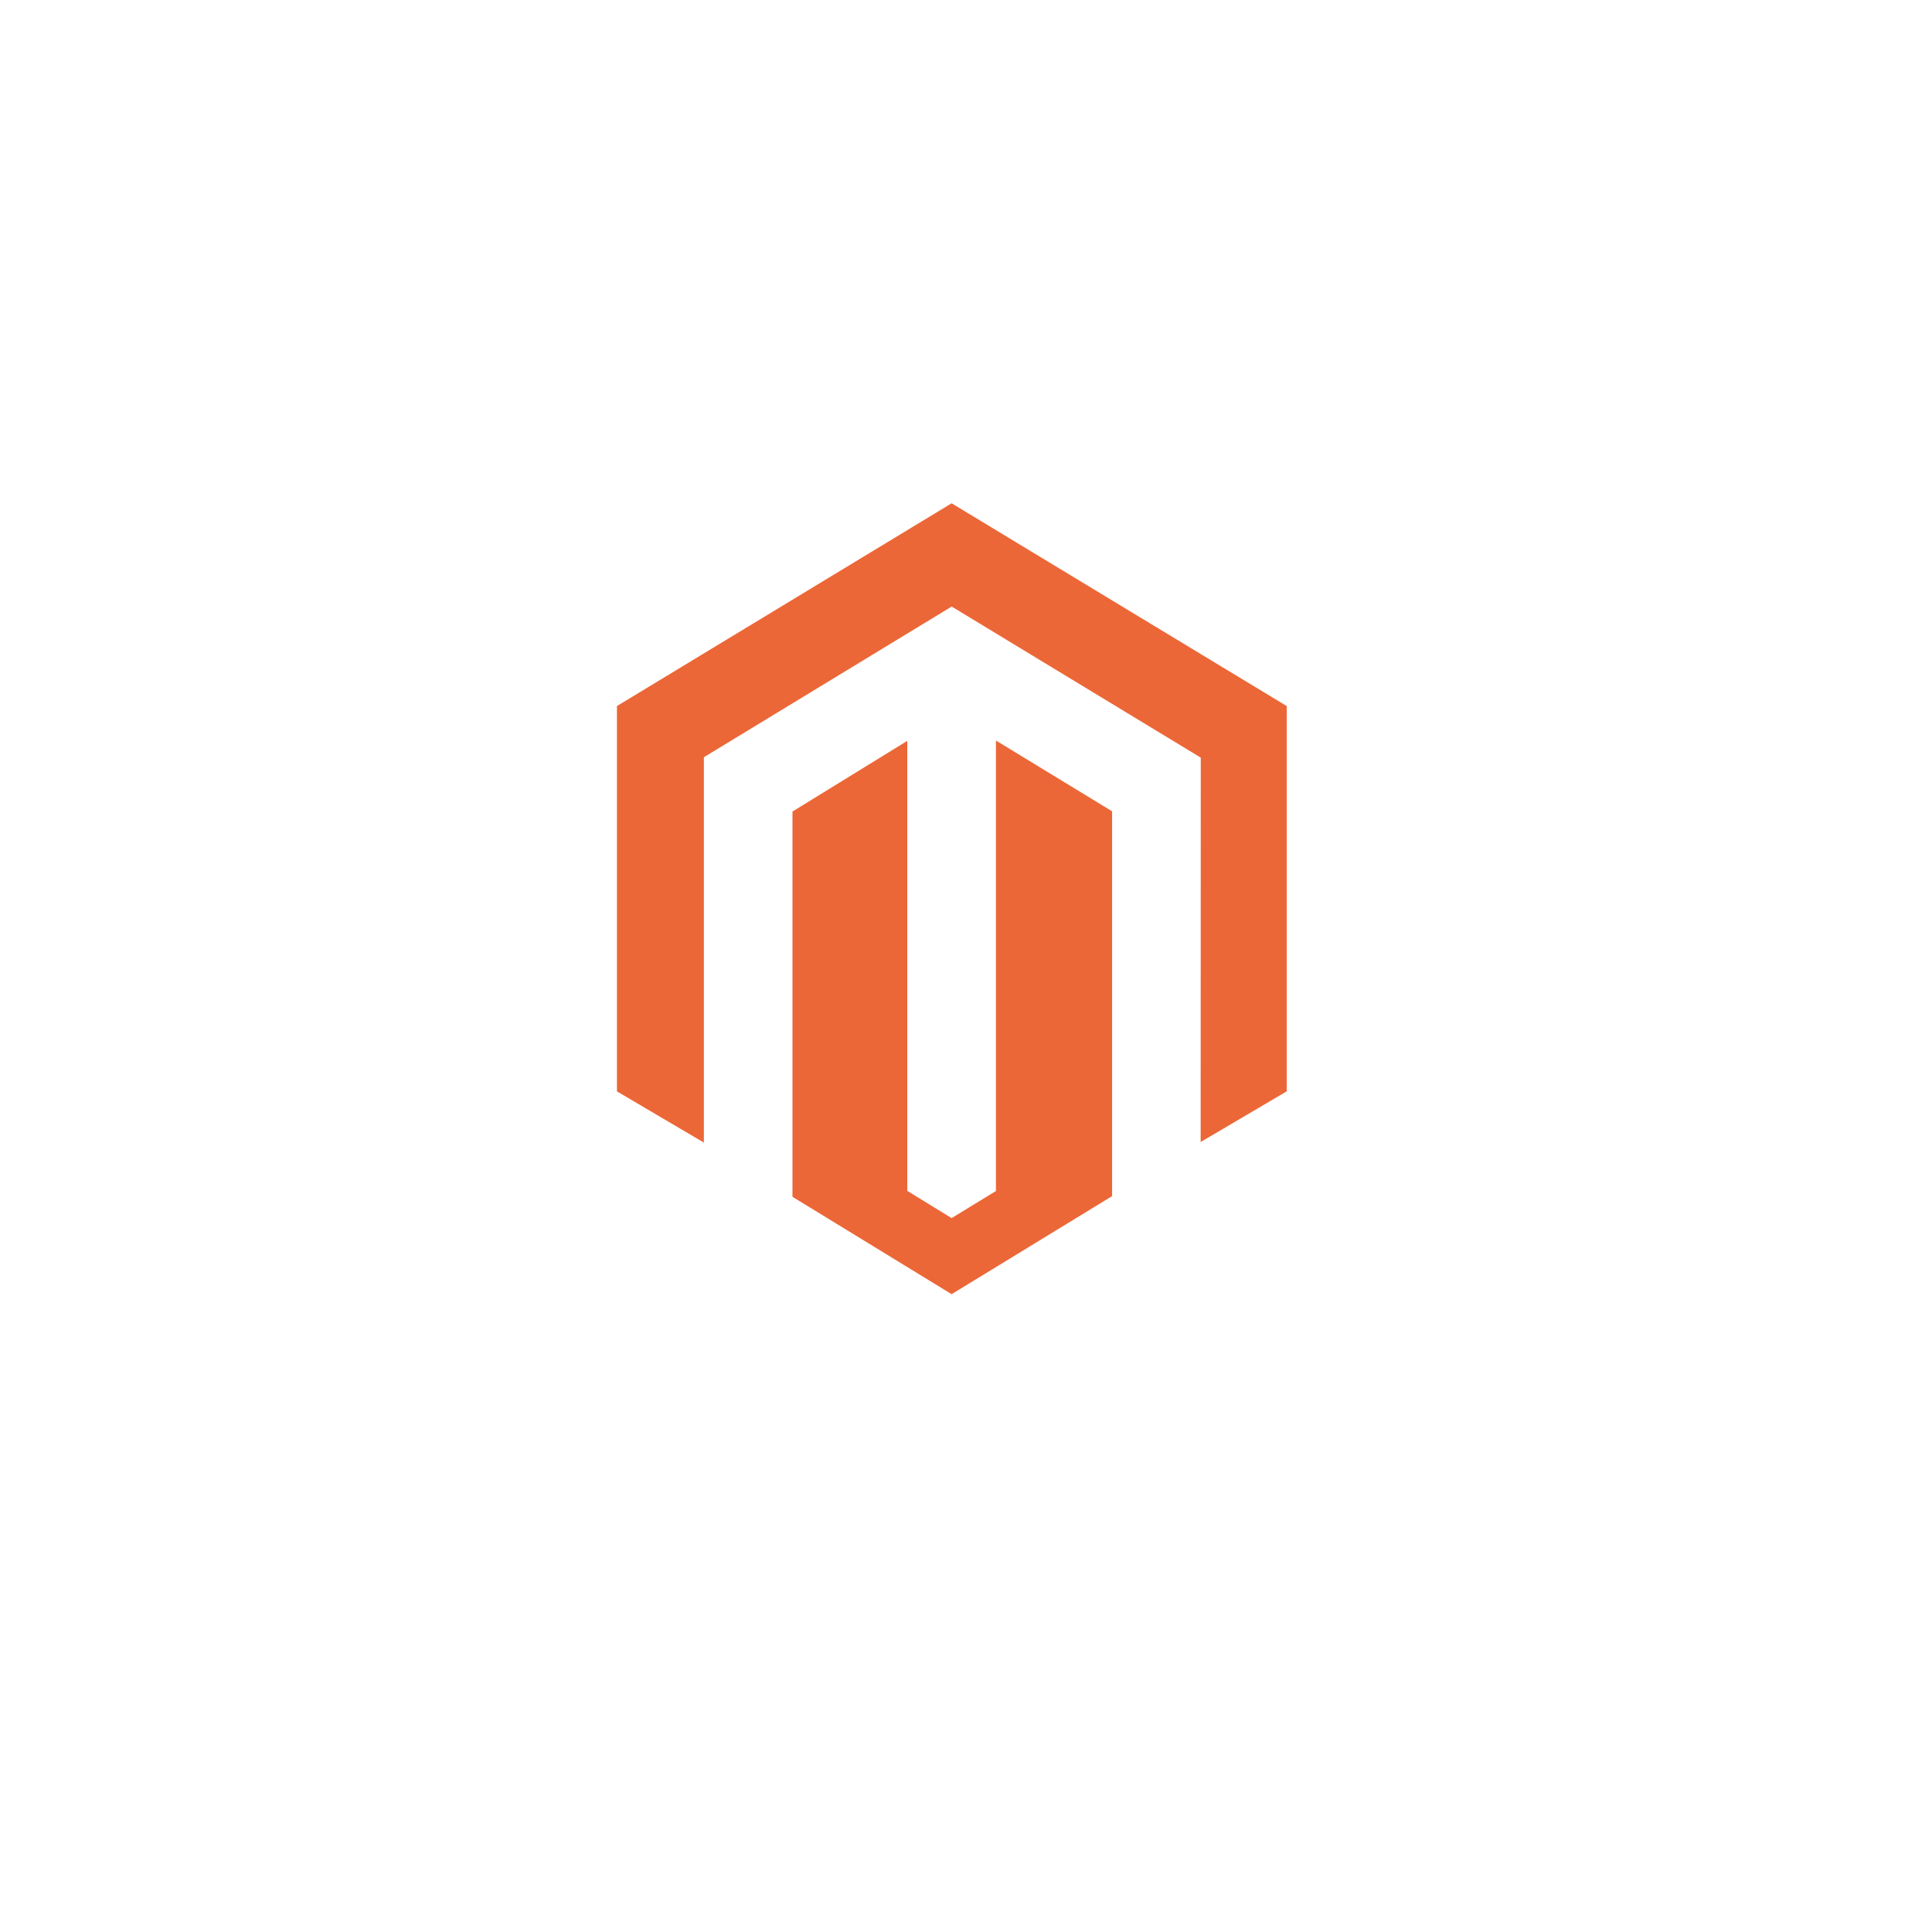 <svg width="119" height="119" viewBox="0 0 119 119" fill="none" xmlns="http://www.w3.org/2000/svg">
<g filter="url(#filter0_d_1582_409)">
<circle cx="59.081" cy="55.594" r="45" fill="white"/>
</g>
<path fill-rule="evenodd" clip-rule="evenodd" d="M61.343 45.611V73.36L58.614 75.028L55.883 73.351V45.633L48.812 49.986V73.716L58.614 79.714L68.499 73.674V49.971L61.343 45.611ZM58.614 31L38 43.489V67.222L43.354 70.376V46.641L58.618 37.36L73.897 46.628L73.96 46.663L73.953 70.341L79.254 67.222V43.489L58.614 31Z" fill="#EC6737"/>
<defs>
<filter id="filter0_d_1582_409" x="0.081" y="0.594" width="118" height="118" filterUnits="userSpaceOnUse" color-interpolation-filters="sRGB">
<feFlood flood-opacity="0" result="BackgroundImageFix"/>
<feColorMatrix in="SourceAlpha" type="matrix" values="0 0 0 0 0 0 0 0 0 0 0 0 0 0 0 0 0 0 127 0" result="hardAlpha"/>
<feMorphology radius="2" operator="dilate" in="SourceAlpha" result="effect1_dropShadow_1582_409"/>
<feOffset dy="4"/>
<feGaussianBlur stdDeviation="6"/>
<feComposite in2="hardAlpha" operator="out"/>
<feColorMatrix type="matrix" values="0 0 0 0 0.324 0 0 0 0 0.324 0 0 0 0 0.324 0 0 0 0.15 0"/>
<feBlend mode="normal" in2="BackgroundImageFix" result="effect1_dropShadow_1582_409"/>
<feBlend mode="normal" in="SourceGraphic" in2="effect1_dropShadow_1582_409" result="shape"/>
</filter>
</defs>
</svg>
